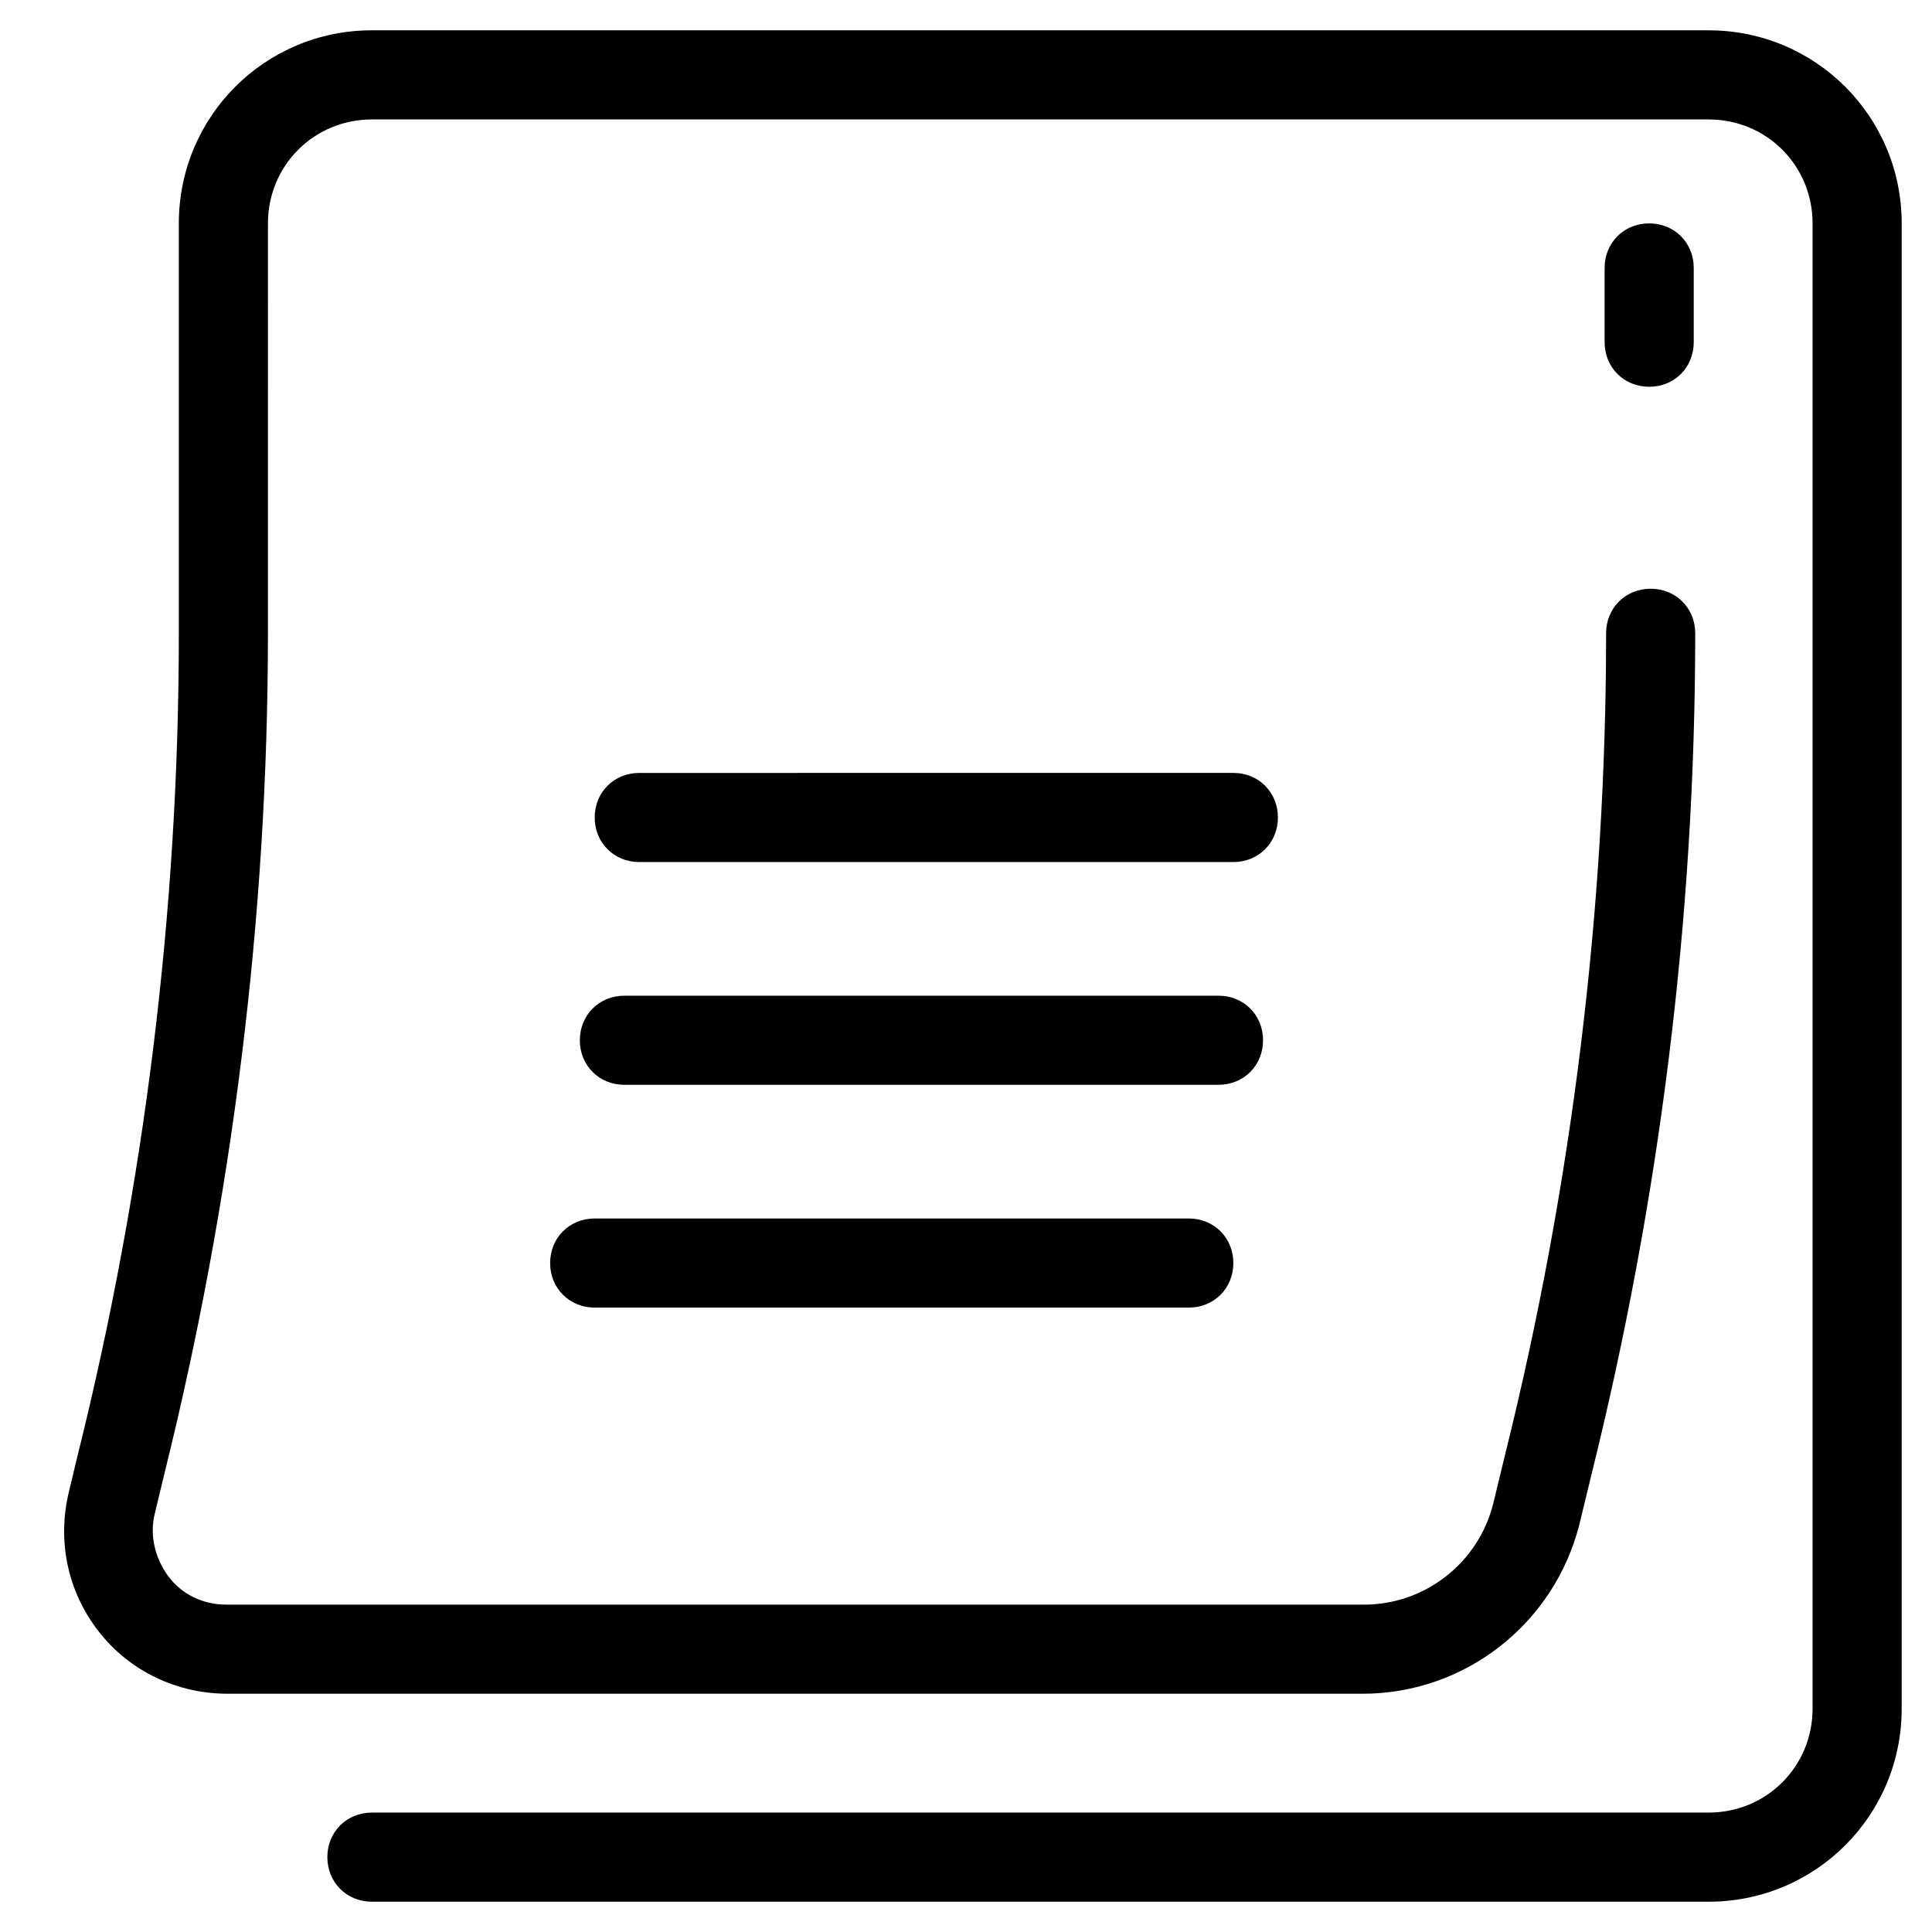 <?xml version="1.0" encoding="UTF-8"?>
<!-- Uploaded to: ICON Repo, www.iconrepo.com, Generator: ICON Repo Mixer Tools -->
<svg fill="#000000" width="800px" height="800px" version="1.1" viewBox="144 144 512 512" xmlns="http://www.w3.org/2000/svg">
 <g>
  <path d="m596.8 152.03h-354.24c-28.34 0-51.168 22.828-51.168 51.168v108.63c0 73.211-9.055 146.42-26.766 217.66l-2.363 9.84c-3.148 12.988-0.395 26.371 7.871 37 8.266 10.629 20.859 16.531 34.242 16.531h300.71c27.16 0 50.773-18.5 57.465-44.871l3.148-12.988c18.105-72.816 27.551-147.99 27.551-223.17 0-6.691-5.117-11.809-11.809-11.809s-11.809 5.117-11.809 11.809c0 73.211-9.055 146.42-26.766 217.66l-3.148 12.988c-3.938 15.742-18.105 26.766-34.242 26.766h-301.49c-6.297 0-11.809-2.754-15.352-7.477-3.543-4.723-5.117-11.02-3.543-16.926l2.363-9.84c18.105-72.816 27.551-147.99 27.551-223.17l0.004-108.63c0-15.352 12.203-27.551 27.551-27.551h354.24c15.352 0 27.551 12.203 27.551 27.551v393.6c0 15.352-12.203 27.551-27.551 27.551h-354.24c-6.691 0-11.809 5.117-11.809 11.809s5.117 11.809 11.809 11.809h354.24c28.34 0 51.168-22.828 51.168-51.168v-393.6c0-28.34-22.832-51.168-51.168-51.168z"/>
  <path d="m581.05 203.2c-6.691 0-11.809 5.117-11.809 11.809v19.68c0 6.691 5.117 11.809 11.809 11.809 6.691 0 11.809-5.117 11.809-11.809v-19.68c0-6.691-5.117-11.809-11.809-11.809z"/>
  <path d="m482.66 360.64c0-6.691-5.117-11.809-11.809-11.809l-157.44 0.004c-6.691 0-11.809 5.117-11.809 11.809s5.117 11.809 11.809 11.809h157.44c6.691-0.004 11.809-5.121 11.809-11.812z"/>
  <path d="m478.72 419.68c0-6.691-5.117-11.809-11.809-11.809h-157.44c-6.691 0-11.809 5.117-11.809 11.809 0 6.691 5.117 11.809 11.809 11.809h157.44c6.691 0 11.809-5.117 11.809-11.809z"/>
  <path d="m301.6 466.91c-6.691 0-11.809 5.117-11.809 11.809s5.117 11.809 11.809 11.809h157.44c6.691 0 11.809-5.117 11.809-11.809s-5.117-11.809-11.809-11.809z"/>
 </g>
</svg>